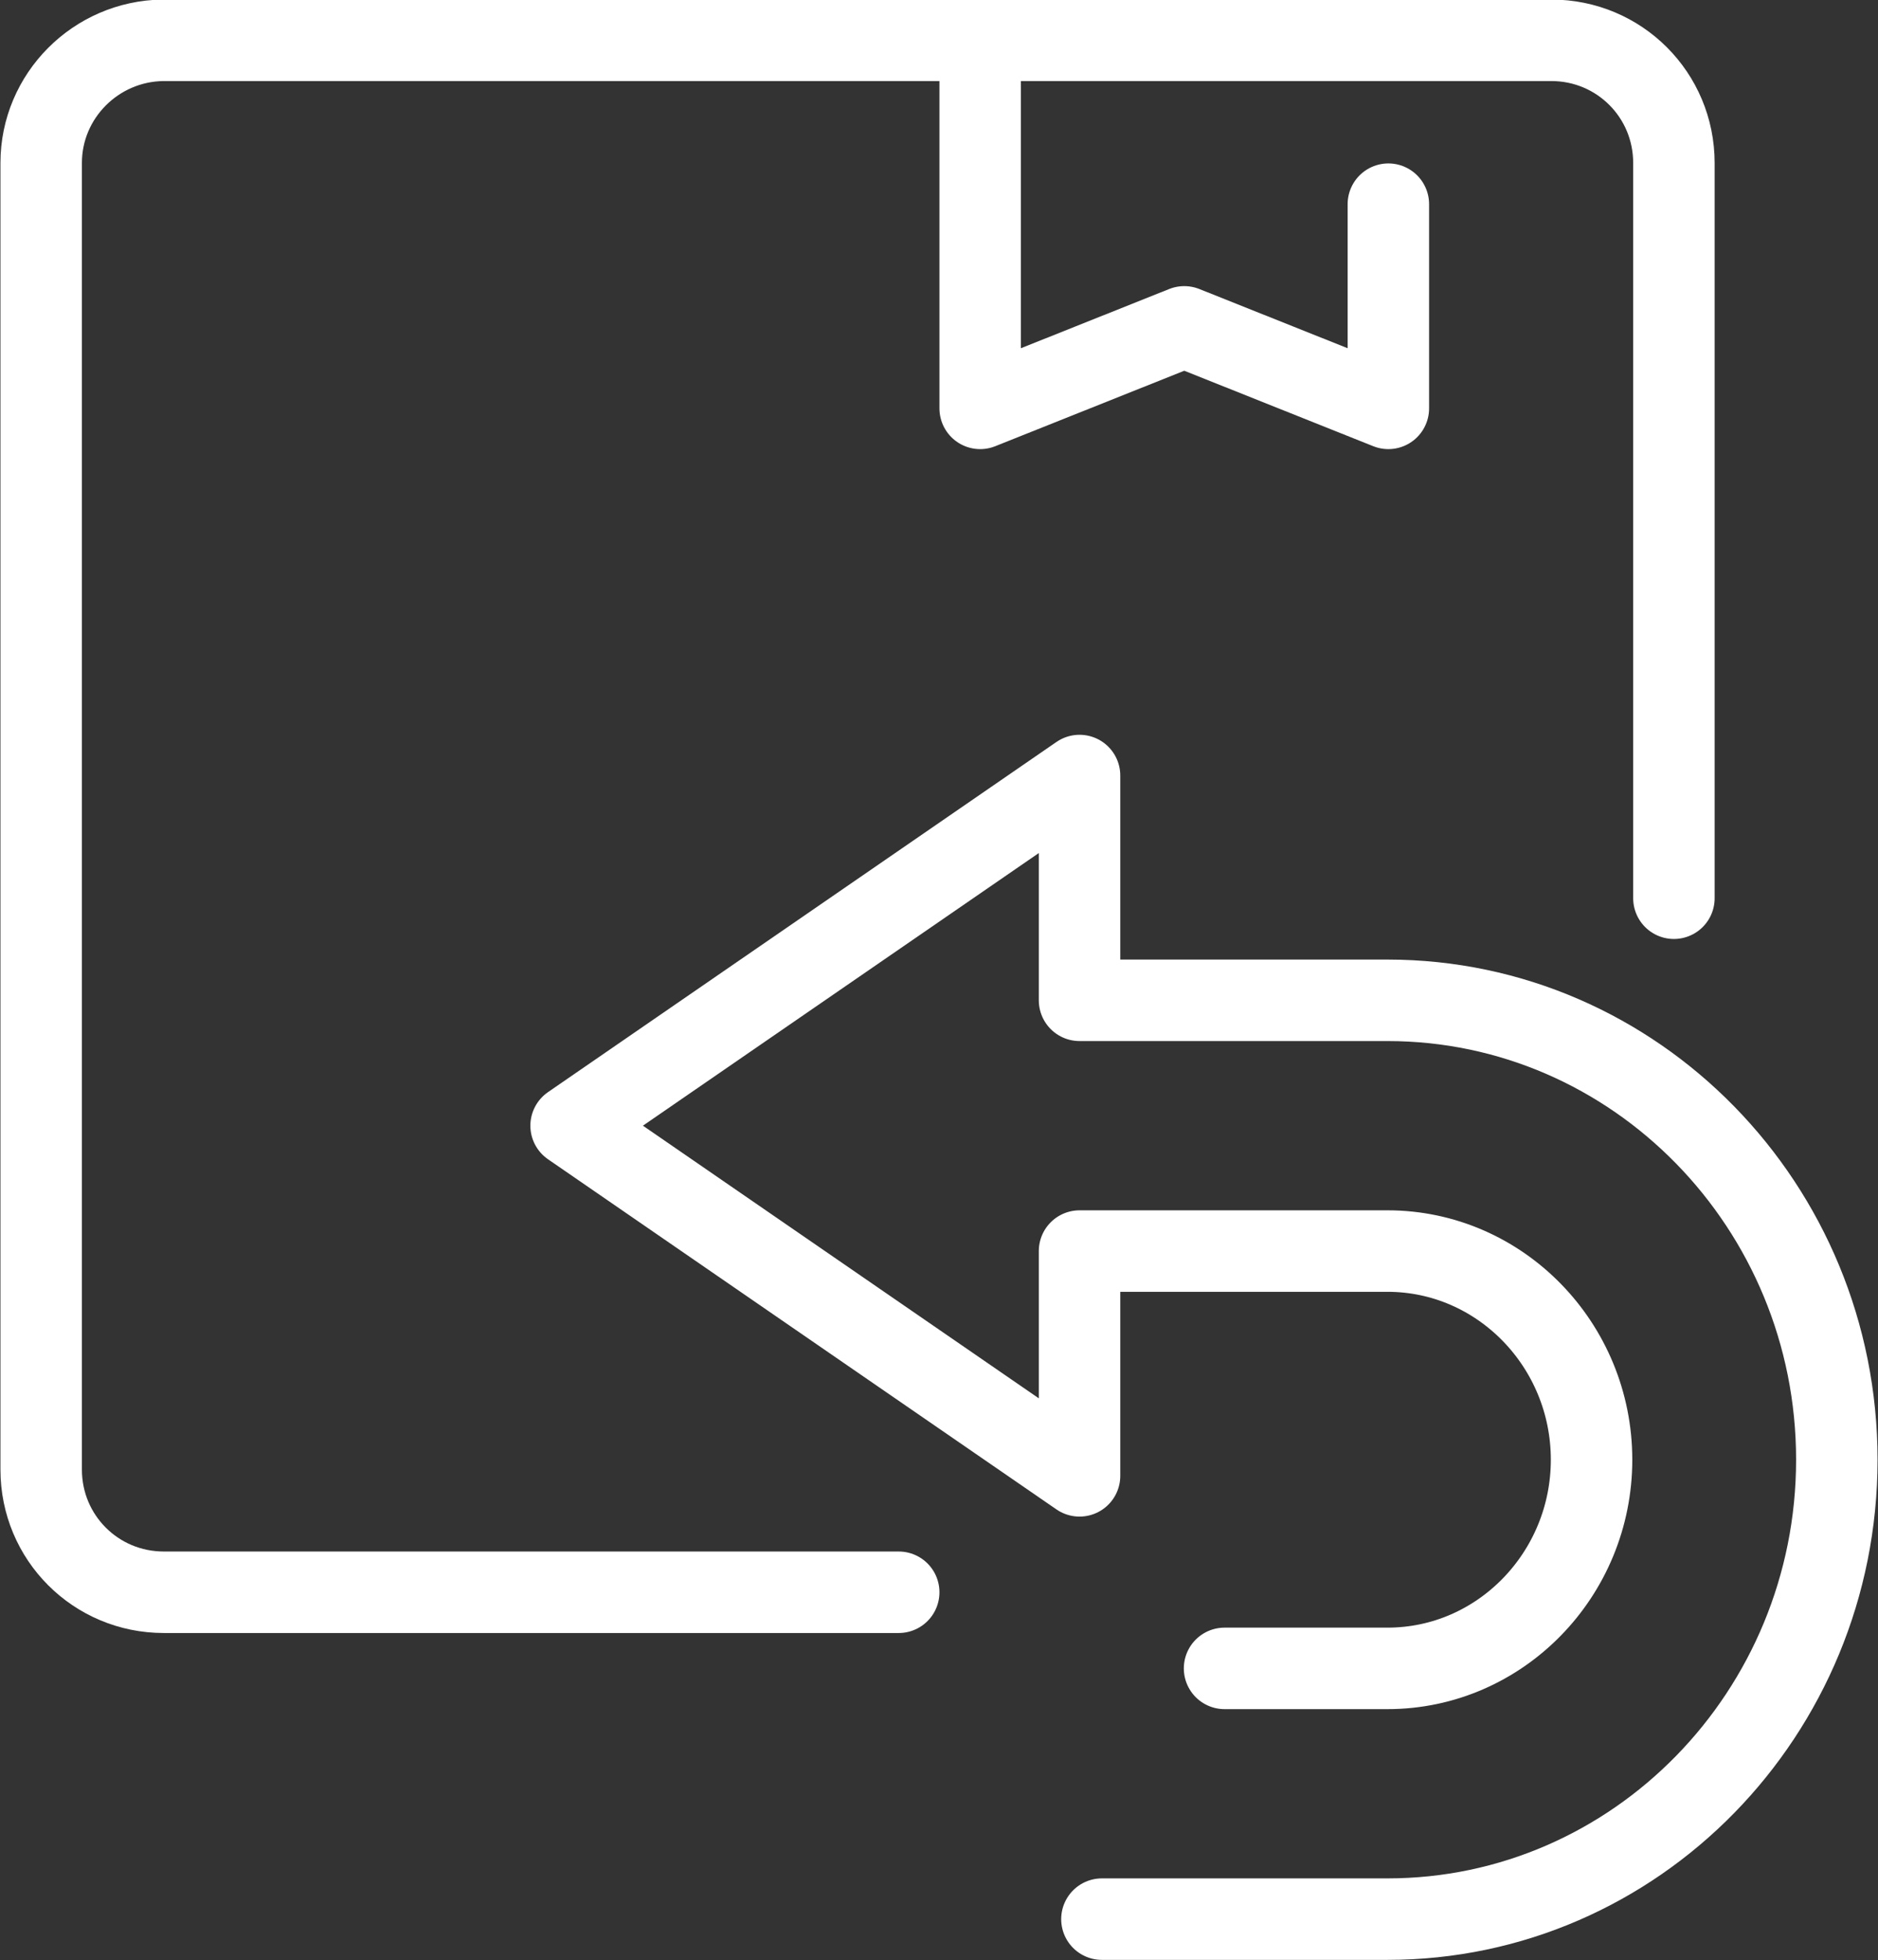 <?xml version="1.0" encoding="UTF-8"?>
<svg id="Ebene_2" xmlns="http://www.w3.org/2000/svg" viewBox="0 0 20.98 21.89">
  <rect x="0" y="0" width="20.98" height="21.89" fill="#333333" stroke="none"/>
  <defs>
    <style>
      .cls-1 {
        fill: none;
        stroke: #fff;
        stroke-linecap: round;
        stroke-linejoin: round;
        stroke-width: .91px;
      }
    </style>
  </defs>
  <g id="Ebene_3">
    <g>
      <path class="cls-1" d="M12.31,21.43h3.19c2.77,0,5.02-2.3,5.02-5.13s-2.25-5.13-5.02-5.13h-3.44v-2.51l-5.68,3.91,5.68,3.91v-2.51h3.44c1.26,0,2.28,1.05,2.28,2.33s-1.02,2.33-2.28,2.33h-1.82"/>
      <path class="cls-1" d="M18.7,10.03V1.82c0-.76-.61-1.37-1.37-1.37H1.82C1.07.46.46,1.07.46,1.82v14.59c0,.76.61,1.37,1.37,1.37h8.21"/>
      <polyline class="cls-1" points="15.51 2.28 15.51 4.56 13.23 3.65 10.95 4.56 10.95 .46"/>
    </g>
  </g>
</svg>